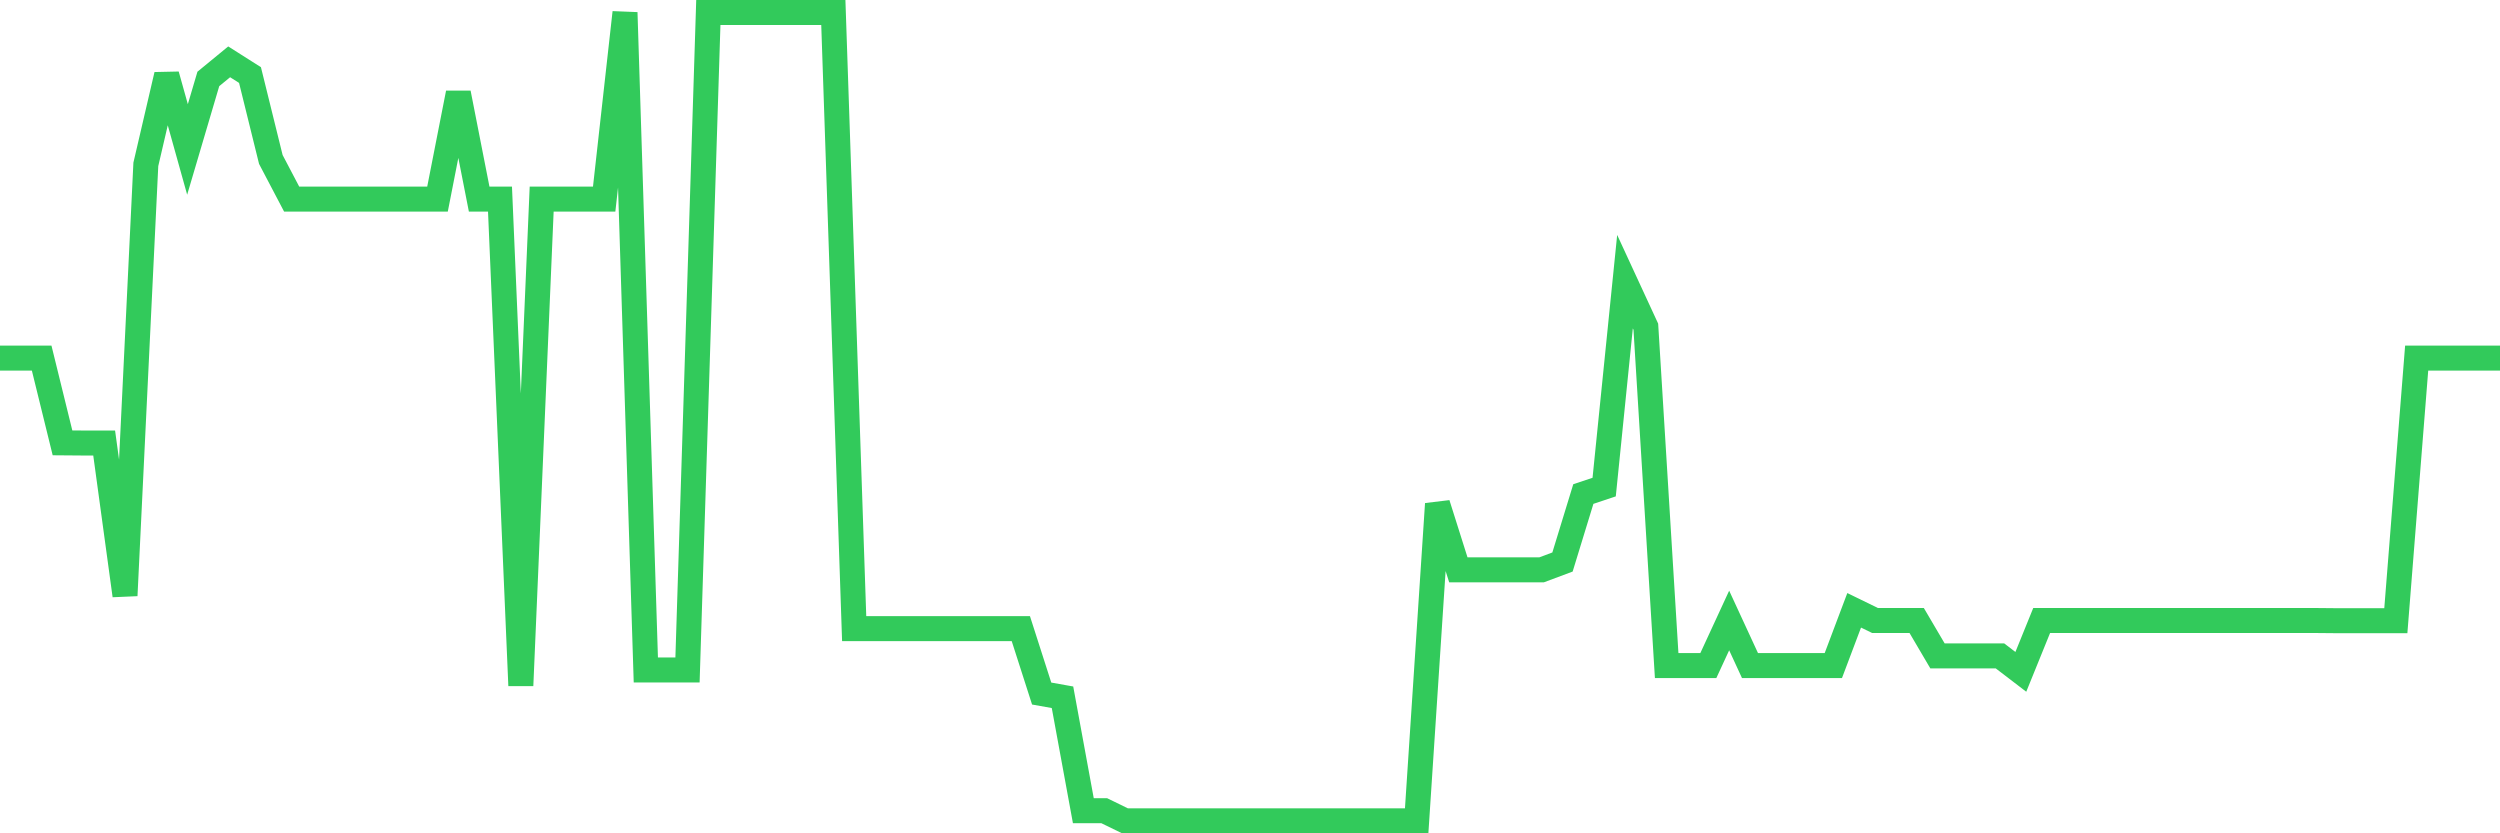 <svg
  xmlns="http://www.w3.org/2000/svg"
  xmlns:xlink="http://www.w3.org/1999/xlink"
  width="120"
  height="40"
  viewBox="0 0 120 40"
  preserveAspectRatio="none"
>
  <polyline
    points="0,17.189 1,17.189 2,17.189 3,21.257 4,21.265 5,21.265 6,28.587 7,7.89 8,3.594 9,7.174 10,3.789 11,2.968 12,3.602 13,7.654 14,9.558 15,9.558 16,9.558 17,9.558 18,9.558 19,9.558 20,9.558 21,9.558 22,4.465 23,9.558 24,9.558 25,32.908 26,9.558 27,9.558 28,9.558 29,9.558 30,0.6 31,32.159 32,32.159 33,32.159 34,0.6 35,0.6 36,0.6 37,0.6 38,0.6 39,0.6 40,0.6 41,30.174 42,30.174 43,30.174 44,30.174 45,30.174 46,30.174 47,30.174 48,30.174 49,30.174 50,33.29 51,33.469 52,38.912 53,38.912 54,39.4 55,39.4 56,39.4 57,39.4 58,39.4 59,39.4 60,39.4 61,39.4 62,39.4 63,39.4 64,39.4 65,39.4 66,39.4 67,39.4 68,39.4 69,24.186 70,27.351 71,27.351 72,27.351 73,27.351 74,27.351 75,26.977 76,23.714 77,23.38 78,13.52 79,15.684 80,31.948 81,31.948 82,31.948 83,29.783 84,31.948 85,31.948 86,31.948 87,31.948 88,31.948 89,29.295 90,29.783 91,29.783 92,29.783 93,31.484 94,31.484 95,31.484 96,31.484 97,32.249 98,29.783 99,29.783 100,29.783 101,29.783 102,29.783 103,29.783 104,29.783 105,29.783 106,29.783 107,29.783 108,29.783 109,29.783 110,29.783 111,29.783 112,29.792 113,29.792 114,29.792 115,29.792 116,17.189 117,17.189 118,17.189 119,17.189 120,17.189"
    fill="none"
    stroke="#32ca5b"
    stroke-width="1.2"
  >
  </polyline>
</svg>